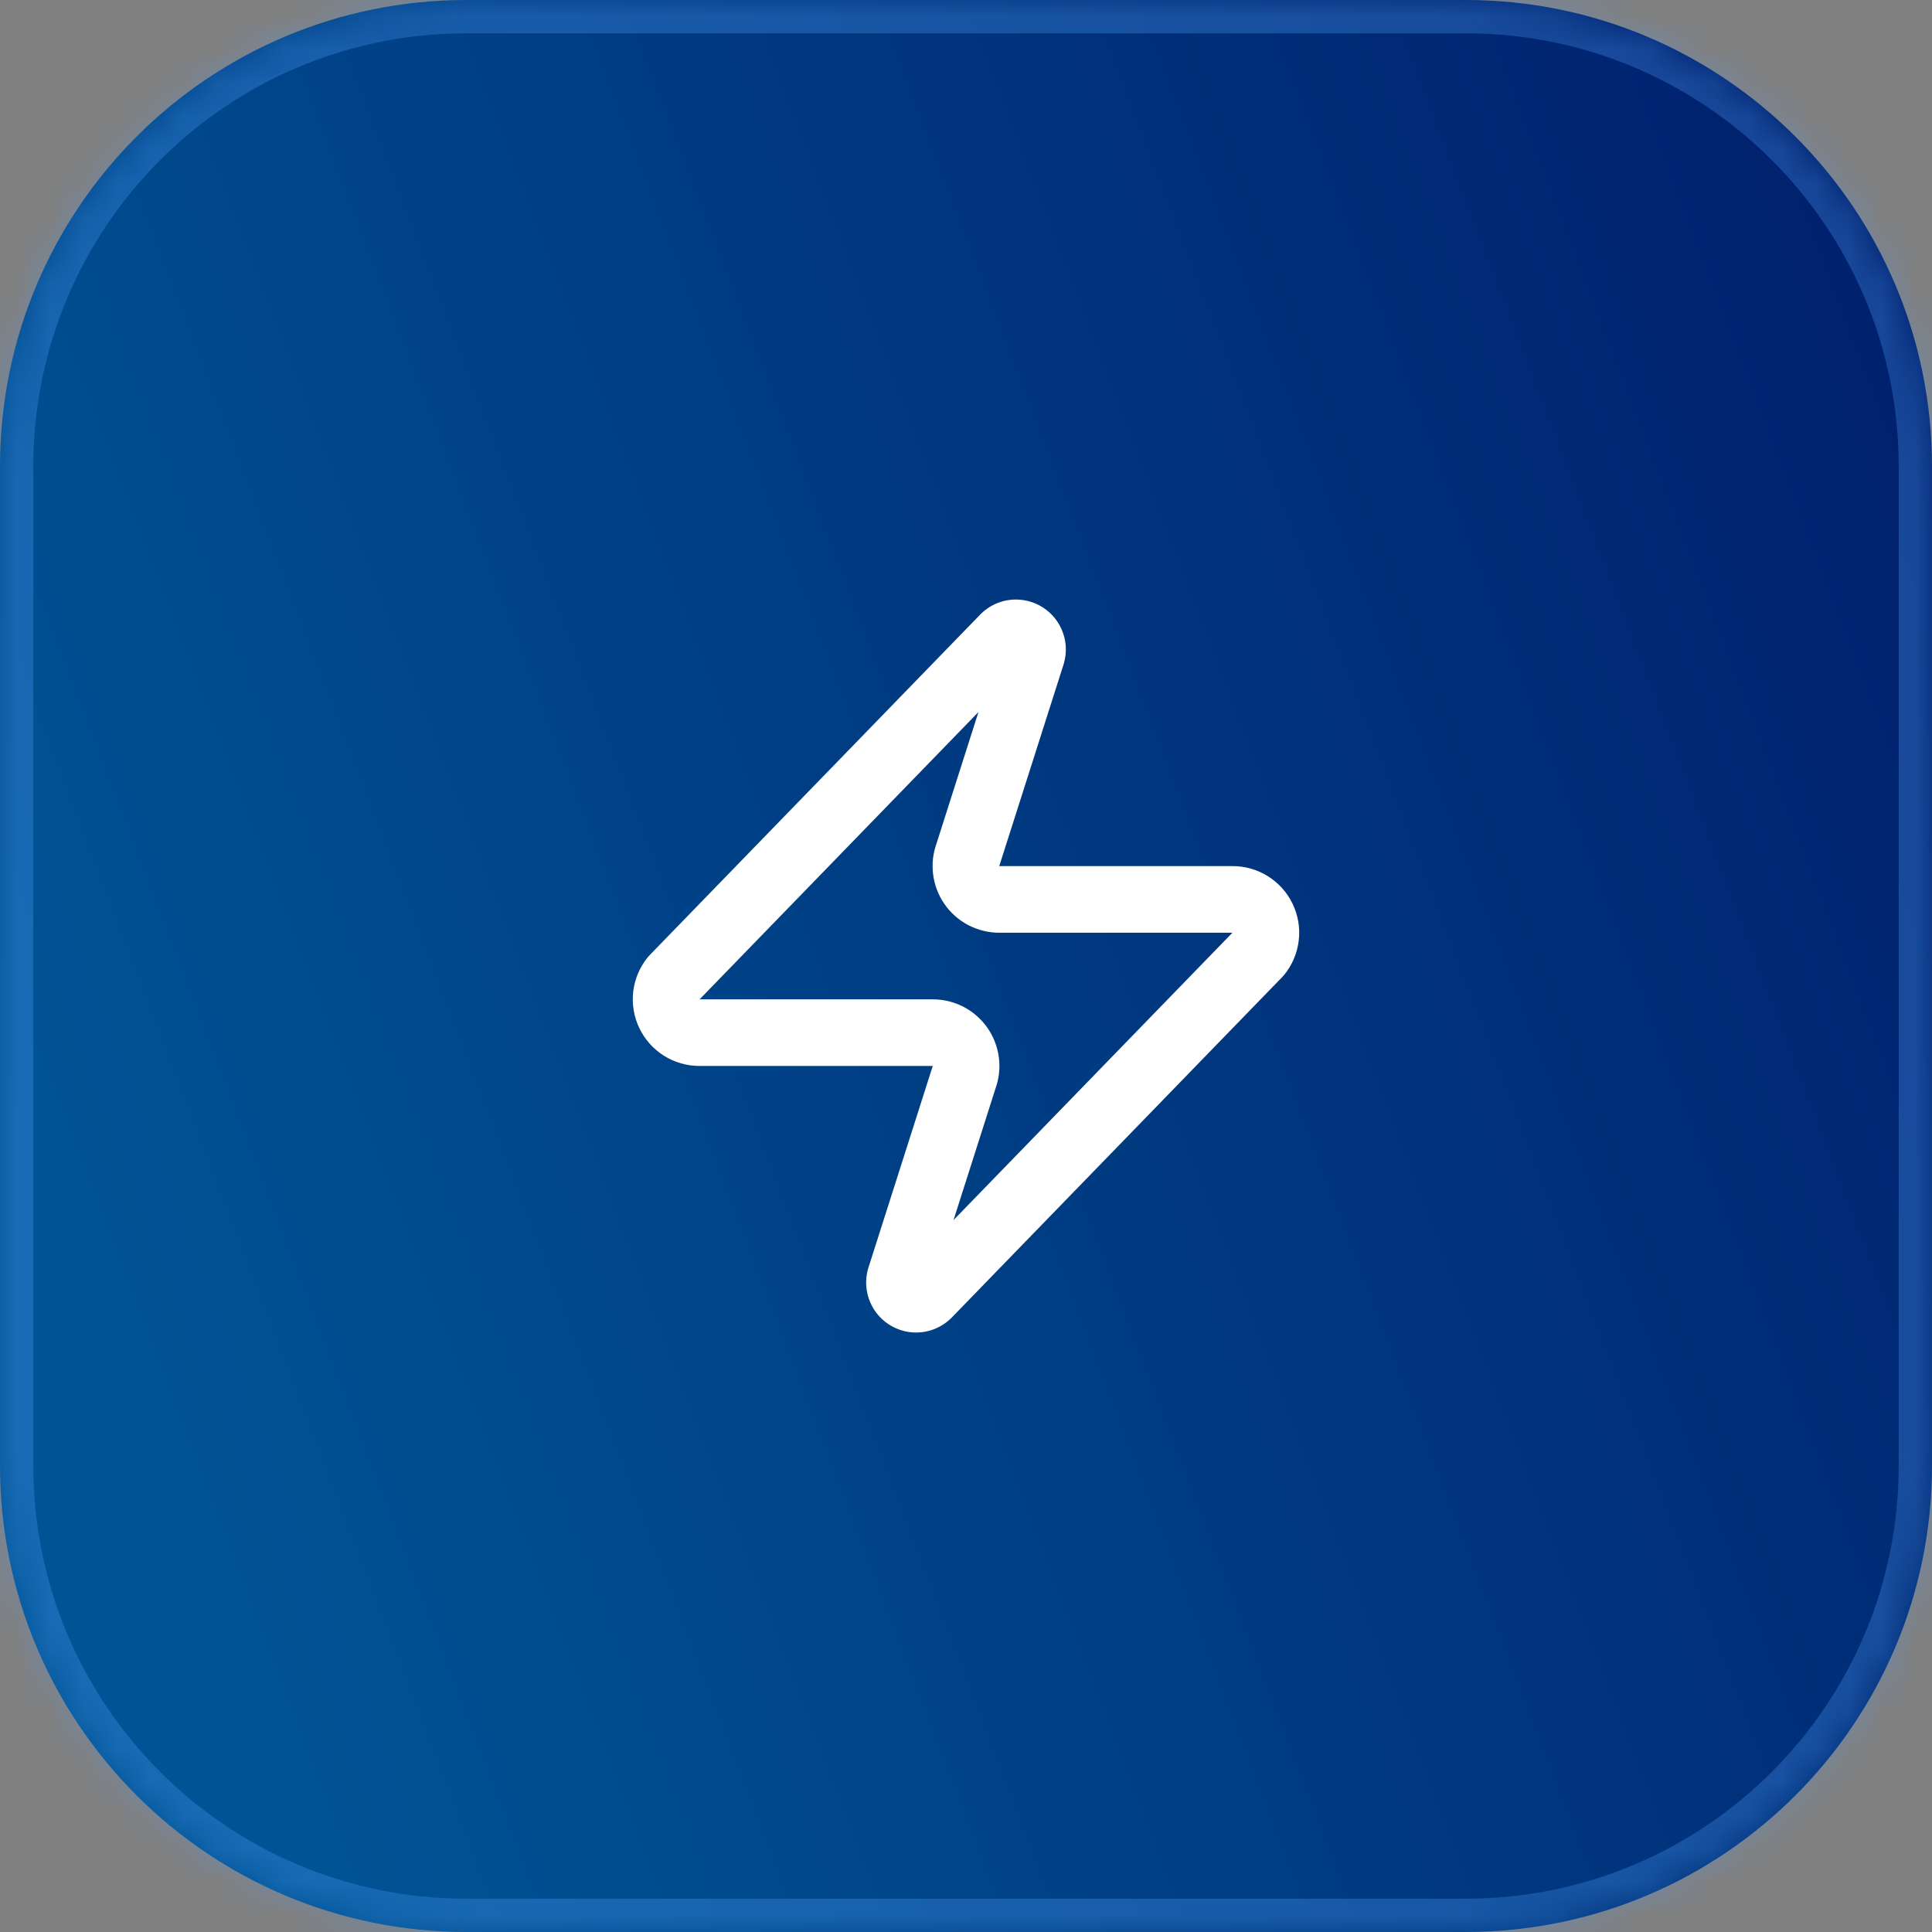<svg width="58" height="58" viewBox="0 0 58 58" fill="none" xmlns="http://www.w3.org/2000/svg">
<rect x="0" y="0" width="58" height="58" fill="#808080" stroke="none"/>
<mask id="path-1-inside-1_56397_15017" fill="white">
<path d="M0 14C0 6.268 6.268 0 14 0H44C51.732 0 58 6.268 58 14V44C58 51.732 51.732 58 44 58H14C6.268 58 0 51.732 0 44V14Z"/>
</mask>
<path d="M0 14C0 6.268 6.268 0 14 0H44C51.732 0 58 6.268 58 14V44C58 51.732 51.732 58 44 58H14C6.268 58 0 51.732 0 44V14Z" fill="url(#paint0_linear_56397_15017)"/>
<path d="M14 0V1H44V0V-1H14V0ZM58 14H57V44H58H59V14H58ZM44 58V57H14V58V59H44V58ZM0 44H1V14H0H-1V44H0ZM14 58V57C6.82 57 1 51.18 1 44H0H-1C-1 52.284 5.716 59 14 59V58ZM58 44H57C57 51.18 51.18 57 44 57V58V59C52.284 59 59 52.284 59 44H58ZM44 0V1C51.18 1 57 6.82 57 14H58H59C59 5.716 52.284 -1 44 -1V0ZM14 0V-1C5.716 -1 -1 5.716 -1 14H0H1C1 6.82 6.82 1 14 1V0Z" fill="#51A2FF" fill-opacity="0.3" mask="url(#path-1-inside-1_56397_15017)"/>
<path d="M21 31.001C20.811 31.001 20.625 30.948 20.465 30.848C20.305 30.747 20.176 30.603 20.095 30.432C20.013 30.262 19.981 30.071 20.003 29.883C20.026 29.695 20.101 29.518 20.22 29.371L30.12 19.171C30.194 19.085 30.296 19.027 30.407 19.006C30.518 18.986 30.634 19.004 30.734 19.057C30.834 19.111 30.913 19.197 30.957 19.301C31.002 19.405 31.01 19.521 30.98 19.631L29.06 25.651C29.003 25.802 28.984 25.965 29.005 26.126C29.025 26.286 29.084 26.439 29.176 26.572C29.268 26.705 29.392 26.813 29.535 26.888C29.679 26.962 29.838 27.001 30 27.001H37C37.189 27 37.375 27.053 37.535 27.154C37.695 27.254 37.824 27.398 37.905 27.569C37.987 27.74 38.019 27.93 37.996 28.118C37.974 28.306 37.899 28.484 37.78 28.631L27.88 38.831C27.806 38.916 27.704 38.974 27.593 38.995C27.482 39.016 27.366 38.998 27.266 38.944C27.166 38.891 27.087 38.805 27.043 38.7C26.998 38.596 26.99 38.48 27.02 38.371L28.94 32.351C28.997 32.199 29.016 32.036 28.995 31.876C28.975 31.715 28.916 31.562 28.824 31.429C28.732 31.297 28.608 31.188 28.465 31.113C28.321 31.039 28.162 31 28 31.001H21Z" stroke="white" stroke-width="2" stroke-linecap="round" stroke-linejoin="round"/>
<defs>
<linearGradient id="paint0_linear_56397_15017" x1="54.294" y1="4.346" x2="-2.78" y2="26.135" gradientUnits="userSpaceOnUse">
<stop stop-color="#00216E"/>
<stop offset="1" stop-color="#005495"/>
</linearGradient>
</defs>
</svg>

